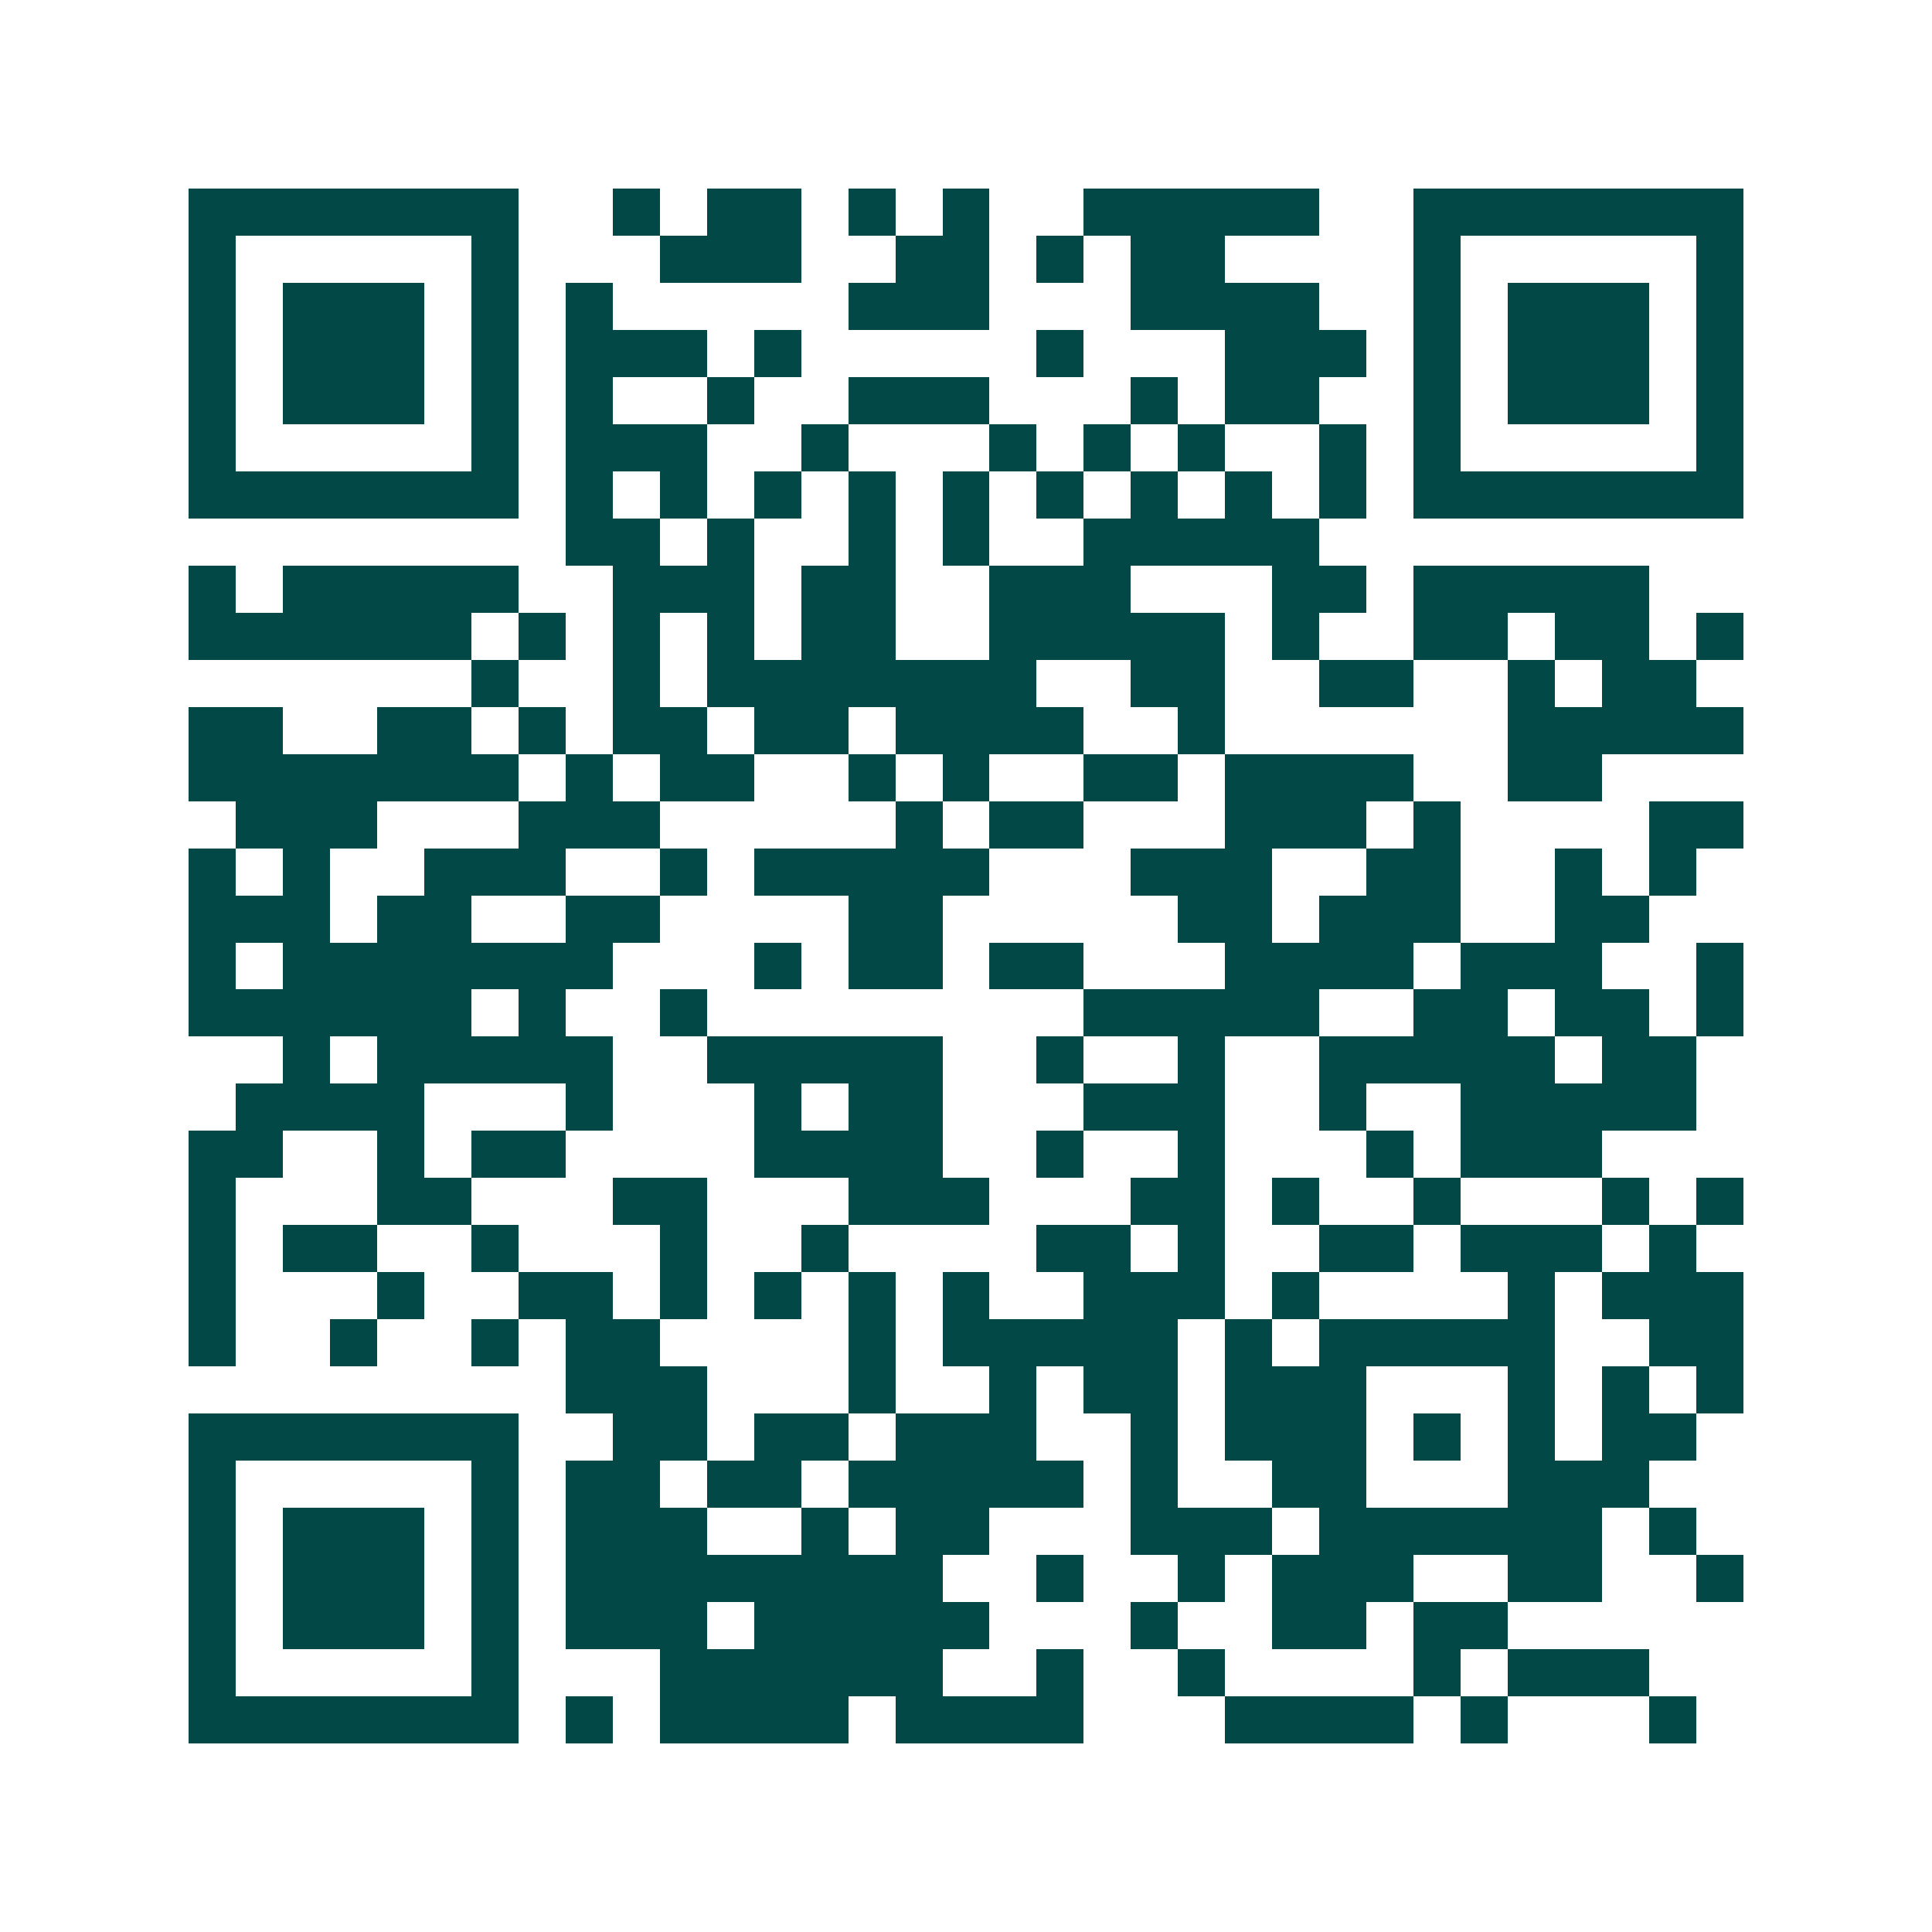 <svg xmlns="http://www.w3.org/2000/svg" width="200" height="200" viewBox="0 0 41 41" shape-rendering="crispEdges"><path fill="#ffffff" d="M0 0h41v41H0z"/><path stroke="#014847" d="M4 4.5h7m2 0h1m1 0h2m1 0h1m1 0h1m2 0h5m2 0h7M4 5.5h1m5 0h1m3 0h3m2 0h2m1 0h1m1 0h2m4 0h1m5 0h1M4 6.5h1m1 0h3m1 0h1m1 0h1m5 0h3m3 0h4m2 0h1m1 0h3m1 0h1M4 7.5h1m1 0h3m1 0h1m1 0h3m1 0h1m5 0h1m3 0h3m1 0h1m1 0h3m1 0h1M4 8.5h1m1 0h3m1 0h1m1 0h1m2 0h1m2 0h3m3 0h1m1 0h2m2 0h1m1 0h3m1 0h1M4 9.5h1m5 0h1m1 0h3m2 0h1m3 0h1m1 0h1m1 0h1m2 0h1m1 0h1m5 0h1M4 10.5h7m1 0h1m1 0h1m1 0h1m1 0h1m1 0h1m1 0h1m1 0h1m1 0h1m1 0h1m1 0h7M12 11.5h2m1 0h1m2 0h1m1 0h1m2 0h5M4 12.5h1m1 0h5m2 0h3m1 0h2m2 0h3m3 0h2m1 0h5M4 13.5h6m1 0h1m1 0h1m1 0h1m1 0h2m2 0h5m1 0h1m2 0h2m1 0h2m1 0h1M10 14.5h1m2 0h1m1 0h7m2 0h2m2 0h2m2 0h1m1 0h2M4 15.5h2m2 0h2m1 0h1m1 0h2m1 0h2m1 0h4m2 0h1m6 0h5M4 16.5h7m1 0h1m1 0h2m2 0h1m1 0h1m2 0h2m1 0h4m2 0h2M5 17.5h3m3 0h3m5 0h1m1 0h2m3 0h3m1 0h1m4 0h2M4 18.5h1m1 0h1m2 0h3m2 0h1m1 0h5m3 0h3m2 0h2m2 0h1m1 0h1M4 19.5h3m1 0h2m2 0h2m4 0h2m5 0h2m1 0h3m2 0h2M4 20.5h1m1 0h7m3 0h1m1 0h2m1 0h2m3 0h4m1 0h3m2 0h1M4 21.5h6m1 0h1m2 0h1m8 0h5m2 0h2m1 0h2m1 0h1M6 22.5h1m1 0h5m2 0h5m2 0h1m2 0h1m2 0h5m1 0h2M5 23.5h4m3 0h1m3 0h1m1 0h2m3 0h3m2 0h1m2 0h5M4 24.5h2m2 0h1m1 0h2m4 0h4m2 0h1m2 0h1m3 0h1m1 0h3M4 25.5h1m3 0h2m3 0h2m3 0h3m3 0h2m1 0h1m2 0h1m3 0h1m1 0h1M4 26.5h1m1 0h2m2 0h1m3 0h1m2 0h1m4 0h2m1 0h1m2 0h2m1 0h3m1 0h1M4 27.5h1m3 0h1m2 0h2m1 0h1m1 0h1m1 0h1m1 0h1m2 0h3m1 0h1m4 0h1m1 0h3M4 28.5h1m2 0h1m2 0h1m1 0h2m4 0h1m1 0h5m1 0h1m1 0h5m2 0h2M12 29.5h3m3 0h1m2 0h1m1 0h2m1 0h3m3 0h1m1 0h1m1 0h1M4 30.5h7m2 0h2m1 0h2m1 0h3m2 0h1m1 0h3m1 0h1m1 0h1m1 0h2M4 31.5h1m5 0h1m1 0h2m1 0h2m1 0h5m1 0h1m2 0h2m3 0h3M4 32.5h1m1 0h3m1 0h1m1 0h3m2 0h1m1 0h2m3 0h3m1 0h6m1 0h1M4 33.5h1m1 0h3m1 0h1m1 0h8m2 0h1m2 0h1m1 0h3m2 0h2m2 0h1M4 34.5h1m1 0h3m1 0h1m1 0h3m1 0h5m3 0h1m2 0h2m1 0h2M4 35.5h1m5 0h1m3 0h6m2 0h1m2 0h1m4 0h1m1 0h3M4 36.5h7m1 0h1m1 0h4m1 0h4m3 0h4m1 0h1m3 0h1"/></svg>
